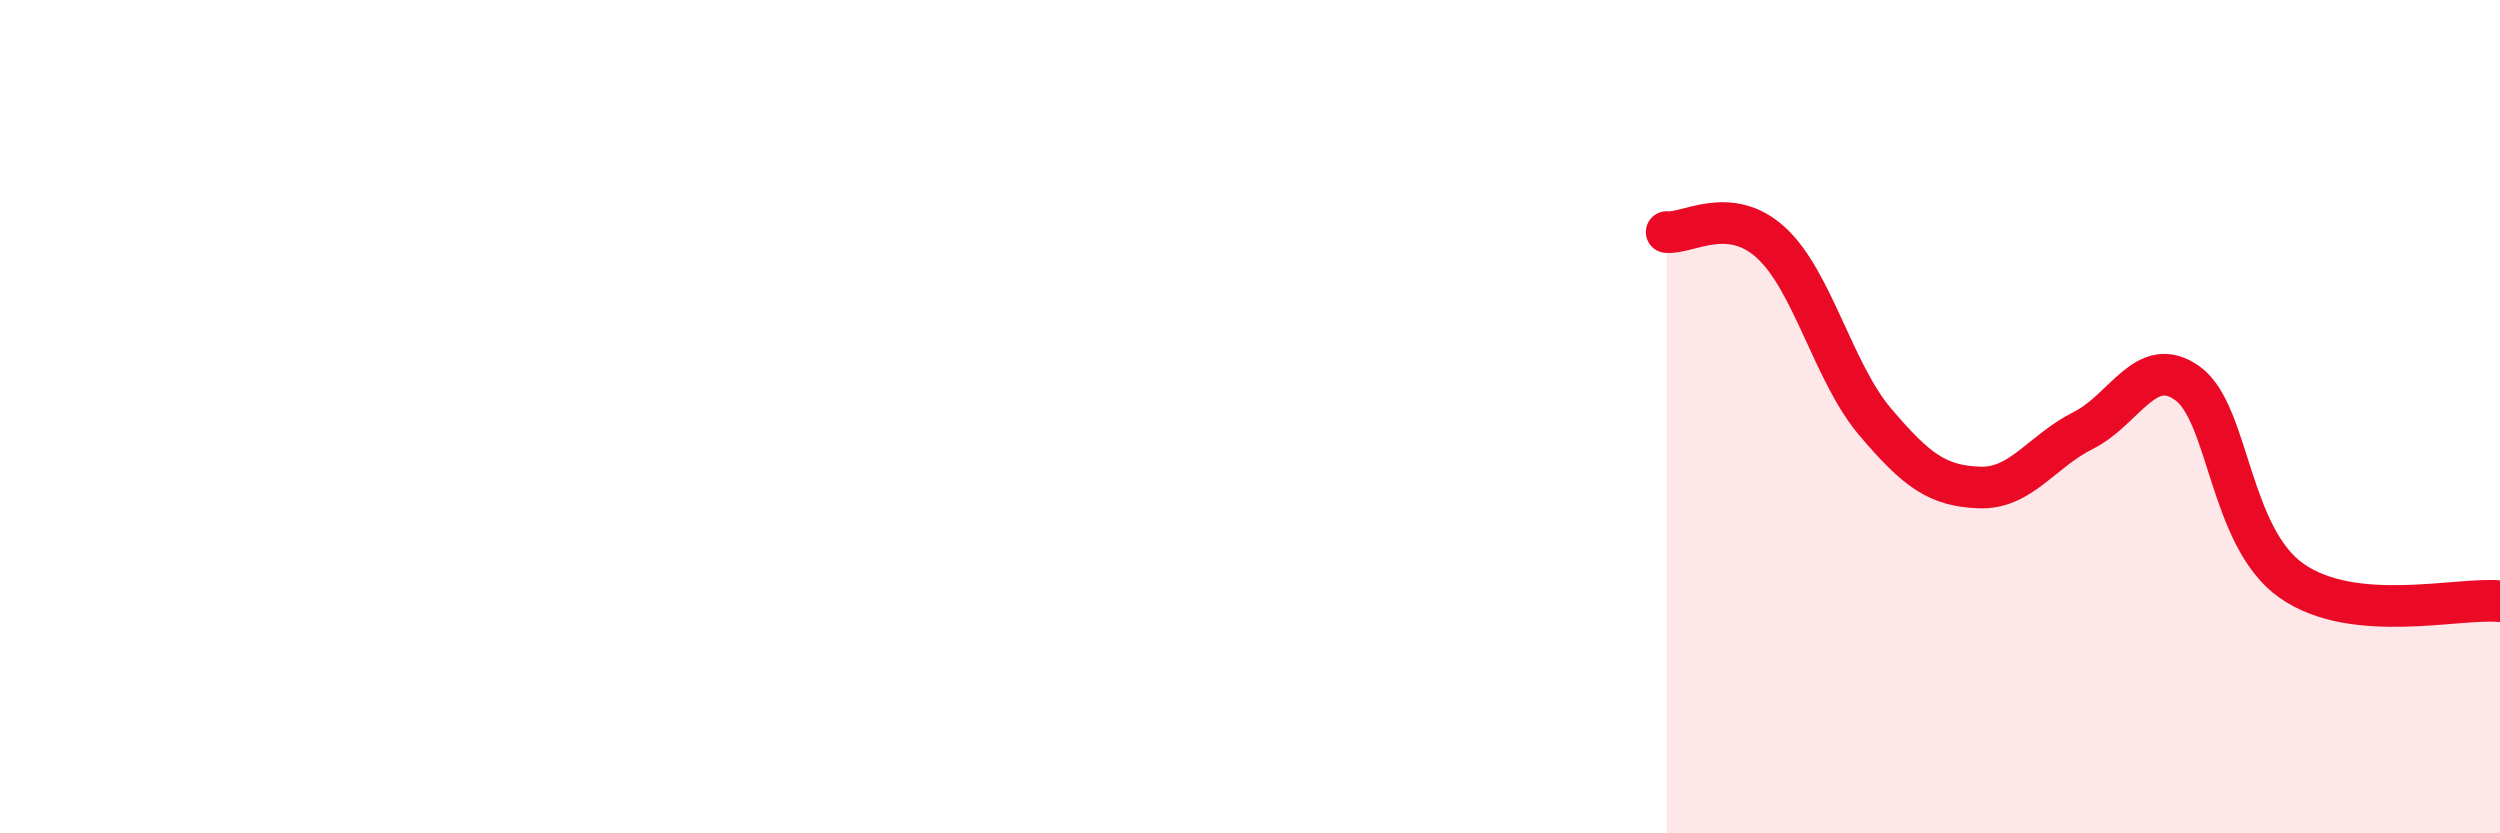 
    <svg width="60" height="20" viewBox="0 0 60 20" xmlns="http://www.w3.org/2000/svg">
      <path
        d="M 40,5.57 C 40.5,5.62 41.5,4.91 42.5,5.82 C 43.5,6.73 44,8.94 45,10.12 C 46,11.3 46.5,11.66 47.5,11.7 C 48.5,11.74 49,10.83 50,10.33 C 51,9.83 51.5,8.48 52.5,9.2 C 53.5,9.92 53.5,12.89 55,13.94 C 56.5,14.99 59,14.33 60,14.43L60 20L40 20Z"
        fill="#EB0A25"
        opacity="0.1"
        stroke-linecap="round"
        stroke-linejoin="round"
      />
      <path
        d="M 40,5.57 C 40.5,5.62 41.5,4.91 42.5,5.82 C 43.5,6.73 44,8.94 45,10.12 C 46,11.3 46.5,11.66 47.5,11.7 C 48.5,11.74 49,10.83 50,10.33 C 51,9.83 51.5,8.48 52.5,9.2 C 53.5,9.92 53.5,12.89 55,13.94 C 56.5,14.99 59,14.33 60,14.43"
        stroke="#EB0A25"
        stroke-width="1"
        fill="none"
        stroke-linecap="round"
        stroke-linejoin="round"
      />
    </svg>
  